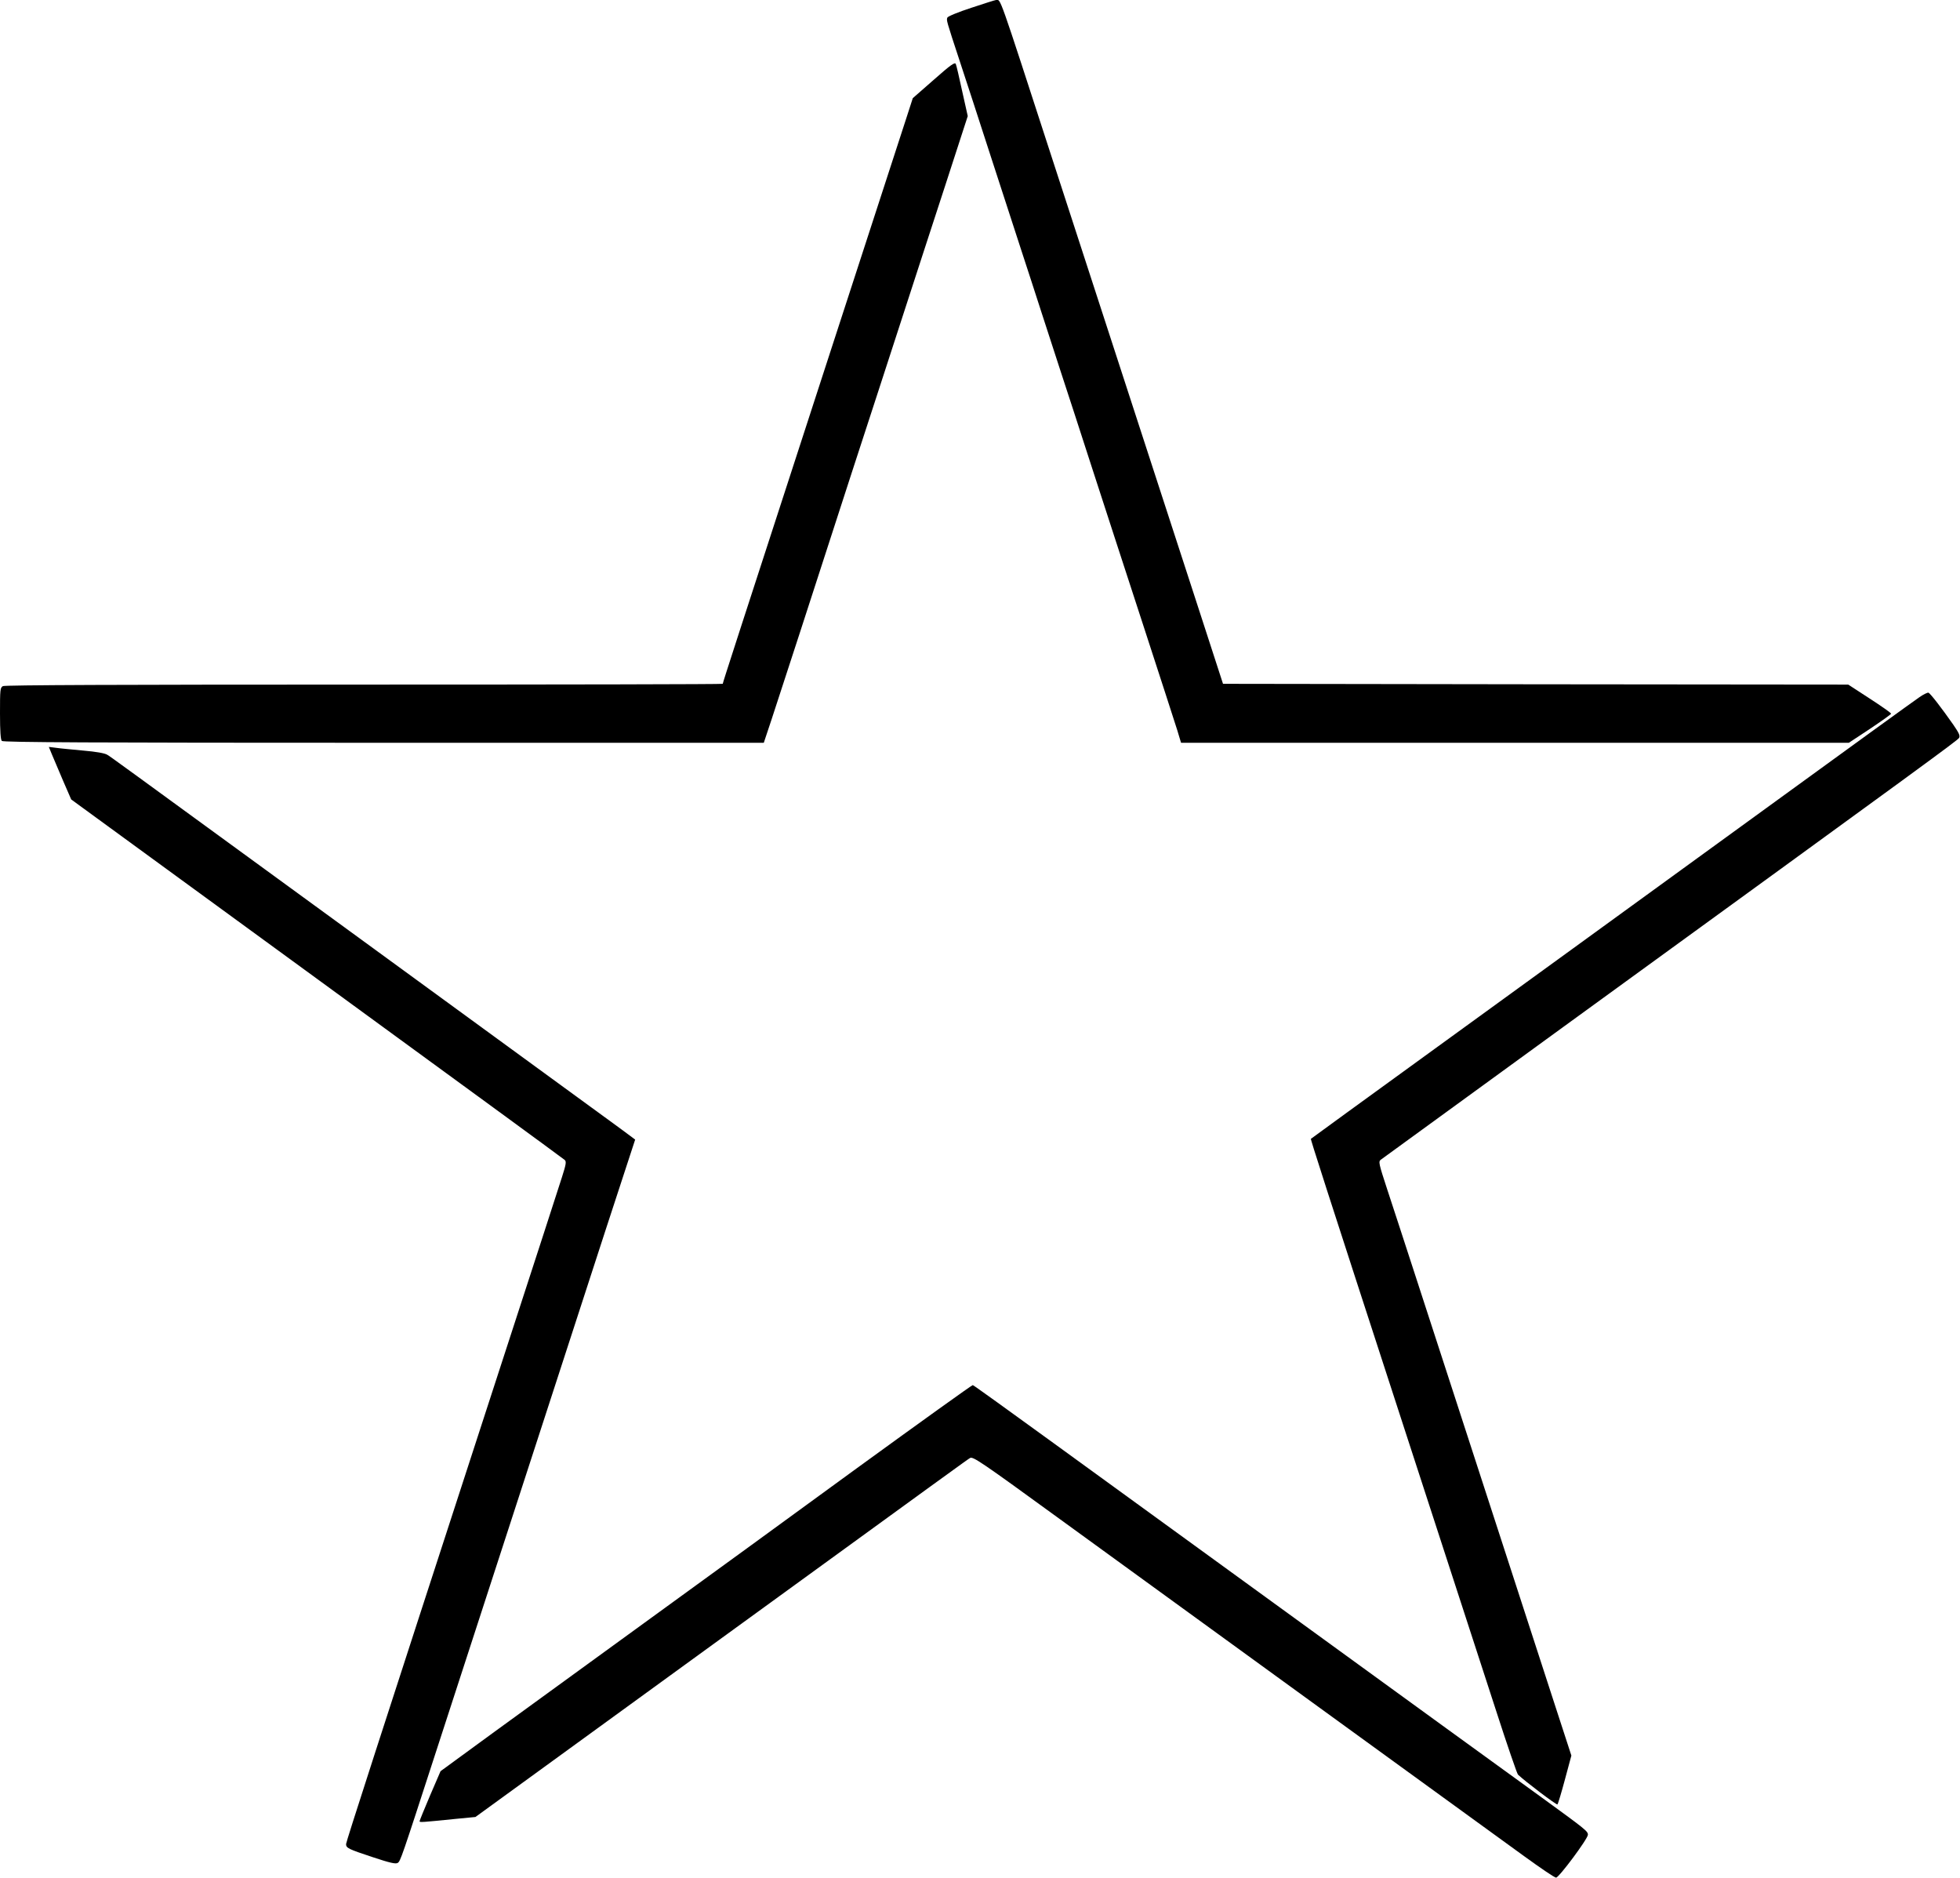 <?xml version="1.0" standalone="no"?>
<!DOCTYPE svg PUBLIC "-//W3C//DTD SVG 20010904//EN"
 "http://www.w3.org/TR/2001/REC-SVG-20010904/DTD/svg10.dtd">
<svg version="1.0" xmlns="http://www.w3.org/2000/svg"
 width="1280pt" height="1226pt" viewBox="0 0 1280 1226"
 preserveAspectRatio="xMidYMid meet">
<g transform="translate(0,1226) scale(0.1,-0.1)"
fill="#000000" stroke="none">
<path d="M6343 12209 c-83 -27 -154 -56 -156 -64 -7 -17 -8 -15 81 -285 39
-118 130 -397 202 -620 72 -223 162 -499 200 -615 38 -115 96 -295 130 -400
34 -104 92 -284 130 -400 38 -115 128 -392 200 -615 72 -223 222 -682 332
-1020 110 -338 212 -652 226 -697 l25 -83 2181 0 2180 0 138 91 c76 51 138 95
138 99 0 5 -63 49 -140 99 l-140 91 -2042 2 -2041 3 -164 505 c-148 454 -608
1869 -955 2935 -354 1090 -331 1025 -363 1025 -5 0 -78 -23 -162 -51z"/>
<path d="M6098 11739 l-137 -120 -41 -127 c-85 -261 -308 -946 -500 -1537
-613 -1885 -700 -2153 -700 -2160 0 -3 -1053 -5 -2341 -5 -1594 0 -2346 -3
-2360 -10 -18 -10 -19 -23 -19 -178 0 -117 4 -172 12 -180 9 -9 577 -12 2494
-12 l2482 0 51 153 c27 83 111 339 185 567 74 228 224 692 334 1030 110 338
260 797 332 1020 72 223 199 611 281 863 l149 459 -36 161 c-19 89 -38 170
-42 179 -6 14 -32 -4 -144 -103z"/>
<path d="M12534 7707 c-27 -18 -479 -345 -1004 -727 -1349 -980 -1274 -925
-2160 -1568 -443 -321 -807 -586 -809 -588 -3 -3 78 -256 619 -1919 232 -714
411 -1264 592 -1820 71 -220 135 -405 141 -412 42 -41 253 -201 258 -195 4 4
26 77 49 163 l42 156 -112 344 c-61 189 -201 619 -310 954 -247 761 -422 1299
-591 1818 -72 221 -157 483 -190 582 -55 168 -58 181 -41 193 9 7 548 399
1196 870 2372 1723 2570 1867 2580 1884 8 13 0 31 -37 85 -77 110 -151 206
-163 210 -6 2 -33 -11 -60 -30z"/>
<path d="M339 7334 c11 -27 44 -104 73 -172 l53 -122 1605 -1171 c883 -644
1611 -1176 1618 -1183 12 -11 8 -30 -18 -112 -32 -100 -127 -394 -490 -1509
-710 -2183 -920 -2832 -920 -2846 0 -26 16 -33 173 -85 114 -38 151 -46 164
-38 18 11 24 28 253 734 72 223 221 680 330 1015 109 336 258 792 330 1015
449 1383 537 1651 585 1797 l53 162 -32 24 c-17 13 -116 86 -221 162 -490 358
-730 533 -1700 1240 -1465 1068 -1467 1070 -1495 1087 -16 10 -73 20 -155 27
-72 7 -152 14 -178 18 l-48 6 20 -49z"/>
<path d="M5594 2672 c-412 -301 -1035 -754 -1384 -1007 -349 -253 -791 -575
-984 -715 l-349 -255 -69 -160 c-37 -87 -68 -163 -68 -167 0 -8 13 -7 240 16
l125 12 1375 999 c1791 1301 1831 1330 1855 1345 19 11 71 -24 570 -387 303
-220 1070 -777 1705 -1238 635 -461 1241 -900 1345 -976 105 -76 197 -139 207
-139 19 0 208 254 208 280 0 23 -15 35 -300 242 -140 101 -421 305 -625 453
-1595 1158 -2116 1536 -2567 1864 -285 207 -521 377 -525 377 -5 1 -346 -244
-759 -544z"/>
</g>
</svg>
